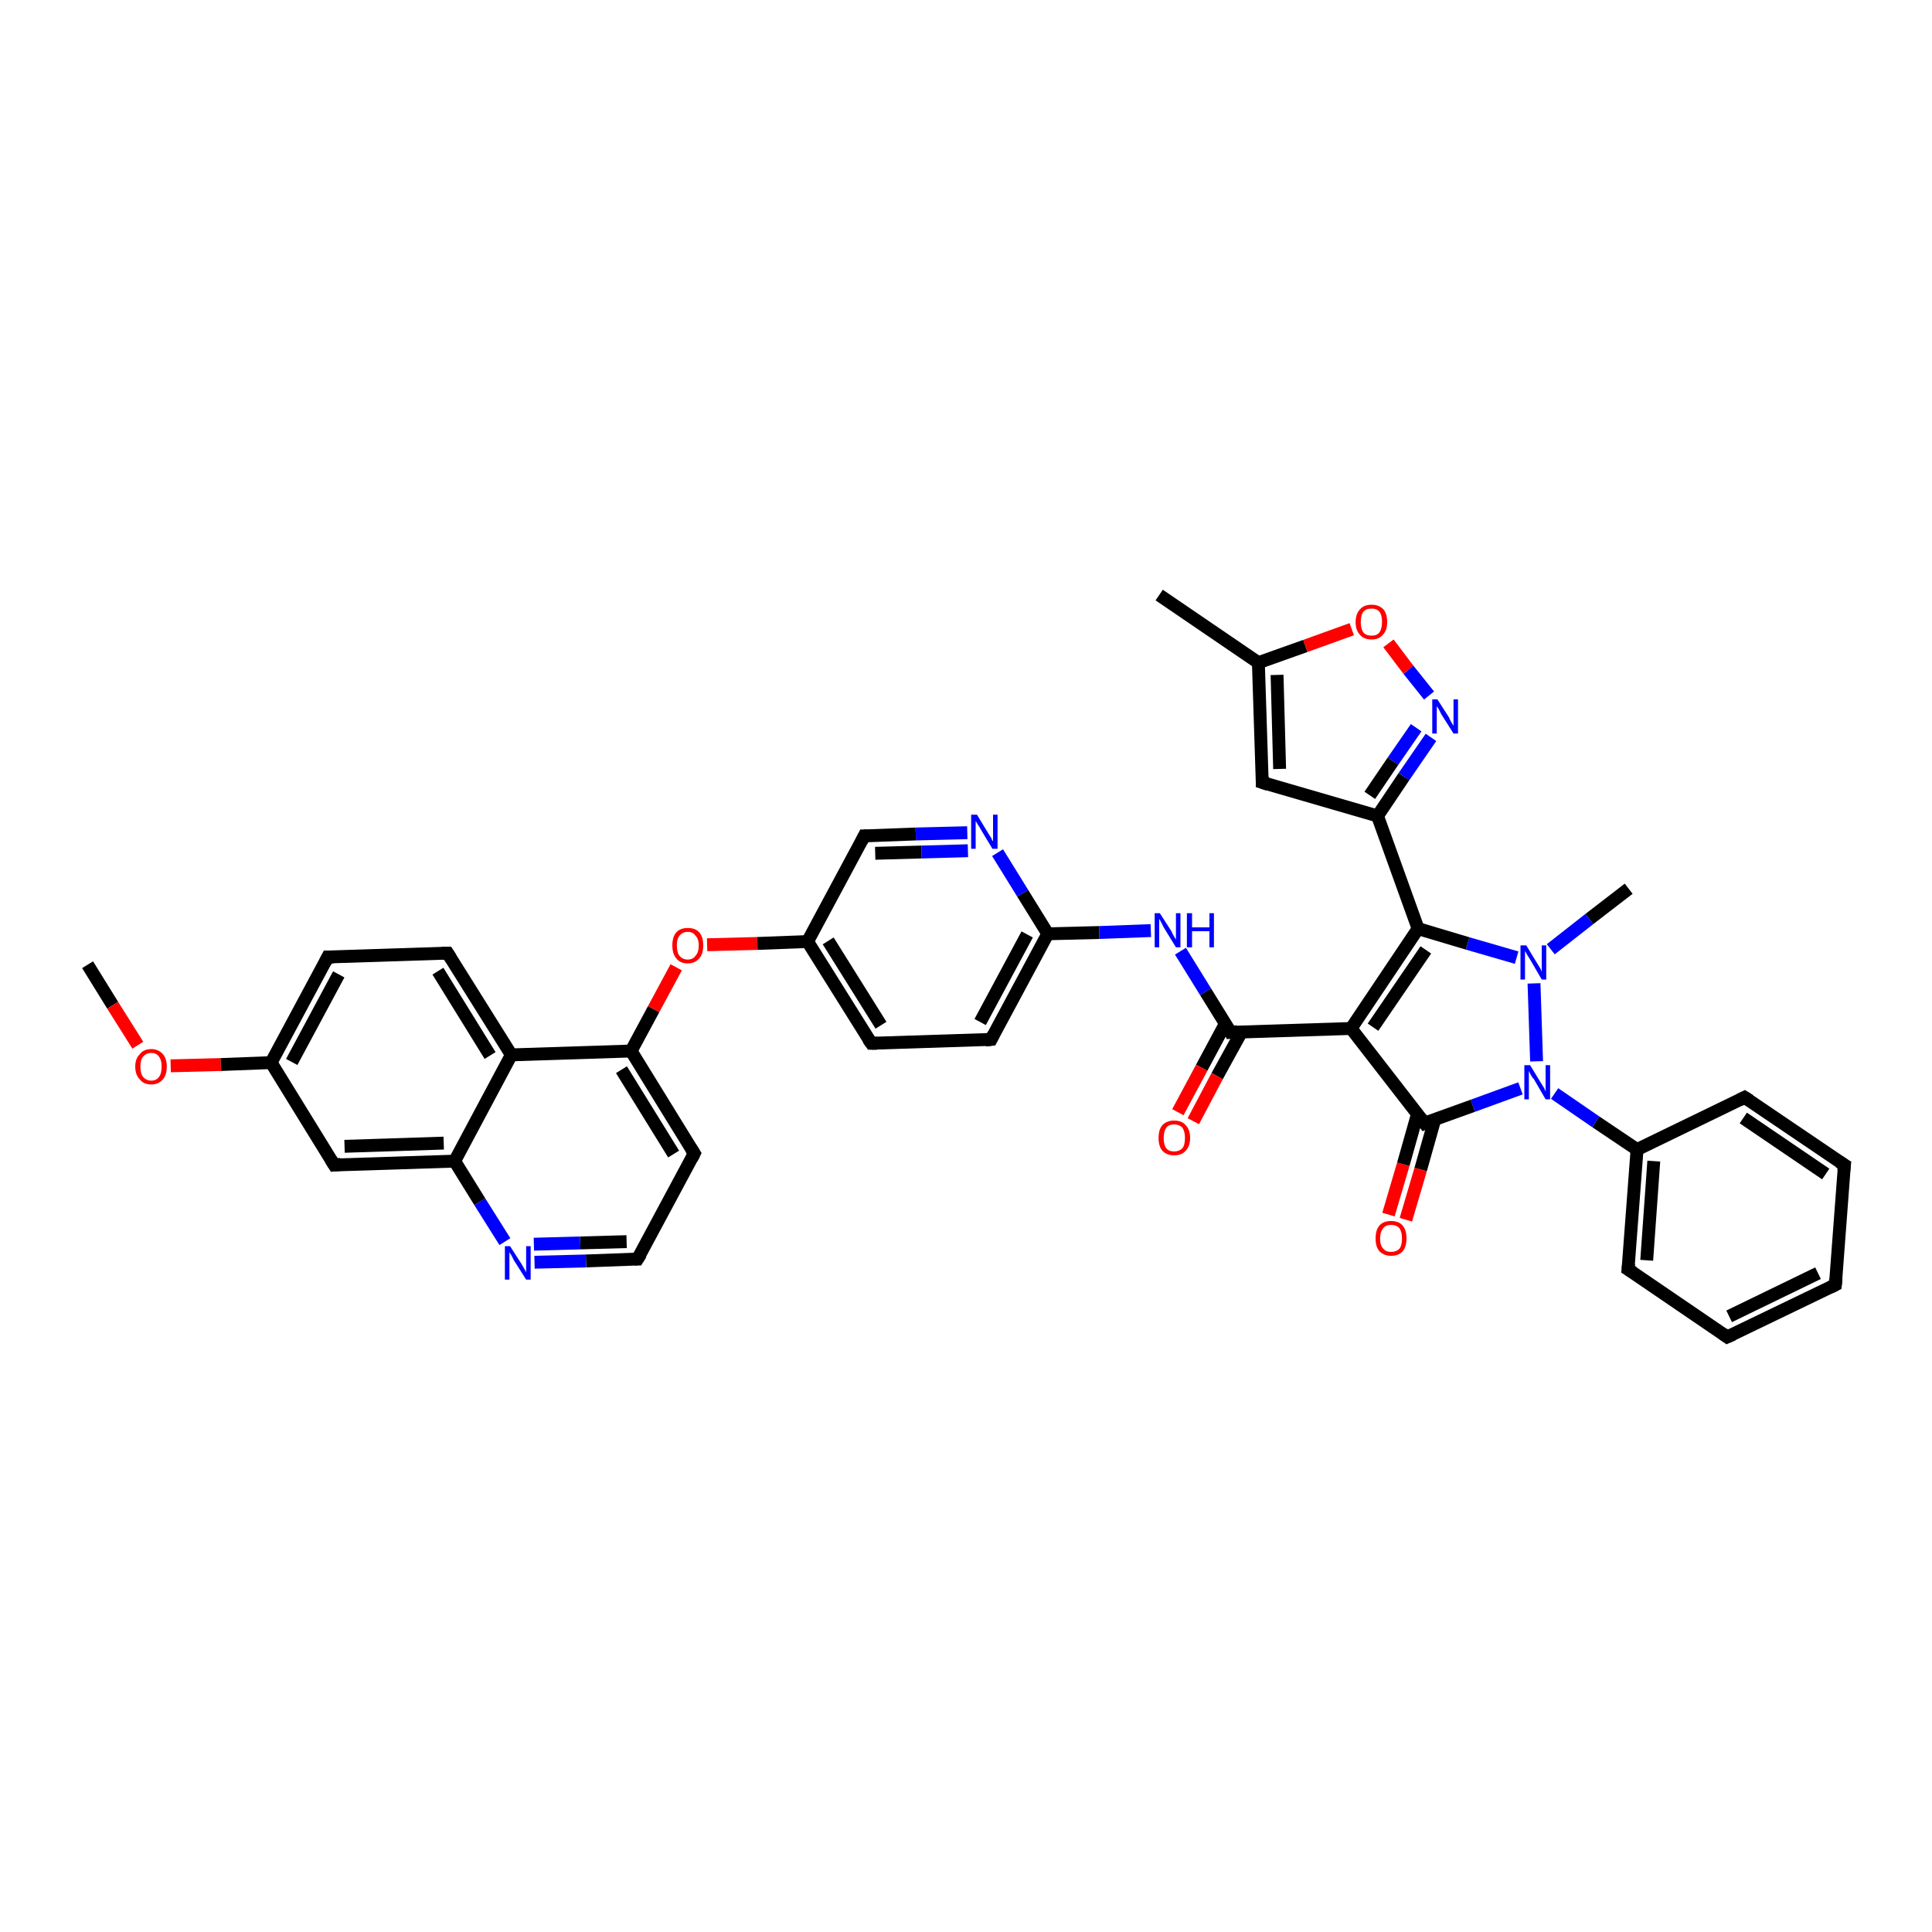 <?xml version='1.0' encoding='iso-8859-1'?>
<svg version='1.1' baseProfile='full'
              xmlns='http://www.w3.org/2000/svg'
                      xmlns:rdkit='http://www.rdkit.org/xml'
                      xmlns:xlink='http://www.w3.org/1999/xlink'
                  xml:space='preserve'
width='300px' height='300px' viewBox='0 0 300 300'>
<!-- END OF HEADER -->
<rect style='opacity:1.0;fill:#FFFFFF;stroke:none' width='300.0' height='300.0' x='0.0' y='0.0'> </rect>
<path class='bond-0 atom-0 atom-1' d='M 13.6,149.8 L 17.5,156.1' style='fill:none;fill-rule:evenodd;stroke:#000000;stroke-width:2.0px;stroke-linecap:butt;stroke-linejoin:miter;stroke-opacity:1' />
<path class='bond-0 atom-0 atom-1' d='M 17.5,156.1 L 21.4,162.3' style='fill:none;fill-rule:evenodd;stroke:#FF0000;stroke-width:2.0px;stroke-linecap:butt;stroke-linejoin:miter;stroke-opacity:1' />
<path class='bond-1 atom-1 atom-2' d='M 26.5,165.5 L 34.3,165.3' style='fill:none;fill-rule:evenodd;stroke:#FF0000;stroke-width:2.0px;stroke-linecap:butt;stroke-linejoin:miter;stroke-opacity:1' />
<path class='bond-1 atom-1 atom-2' d='M 34.3,165.3 L 42.1,165.0' style='fill:none;fill-rule:evenodd;stroke:#000000;stroke-width:2.0px;stroke-linecap:butt;stroke-linejoin:miter;stroke-opacity:1' />
<path class='bond-2 atom-2 atom-3' d='M 42.1,165.0 L 50.9,148.6' style='fill:none;fill-rule:evenodd;stroke:#000000;stroke-width:2.0px;stroke-linecap:butt;stroke-linejoin:miter;stroke-opacity:1' />
<path class='bond-2 atom-2 atom-3' d='M 45.3,164.9 L 52.6,151.3' style='fill:none;fill-rule:evenodd;stroke:#000000;stroke-width:2.0px;stroke-linecap:butt;stroke-linejoin:miter;stroke-opacity:1' />
<path class='bond-3 atom-3 atom-4' d='M 50.9,148.6 L 69.5,148.0' style='fill:none;fill-rule:evenodd;stroke:#000000;stroke-width:2.0px;stroke-linecap:butt;stroke-linejoin:miter;stroke-opacity:1' />
<path class='bond-4 atom-4 atom-5' d='M 69.5,148.0 L 79.4,163.8' style='fill:none;fill-rule:evenodd;stroke:#000000;stroke-width:2.0px;stroke-linecap:butt;stroke-linejoin:miter;stroke-opacity:1' />
<path class='bond-4 atom-4 atom-5' d='M 68.0,150.8 L 76.1,163.9' style='fill:none;fill-rule:evenodd;stroke:#000000;stroke-width:2.0px;stroke-linecap:butt;stroke-linejoin:miter;stroke-opacity:1' />
<path class='bond-5 atom-5 atom-6' d='M 79.4,163.8 L 98.0,163.2' style='fill:none;fill-rule:evenodd;stroke:#000000;stroke-width:2.0px;stroke-linecap:butt;stroke-linejoin:miter;stroke-opacity:1' />
<path class='bond-6 atom-6 atom-7' d='M 98.0,163.2 L 101.5,156.7' style='fill:none;fill-rule:evenodd;stroke:#000000;stroke-width:2.0px;stroke-linecap:butt;stroke-linejoin:miter;stroke-opacity:1' />
<path class='bond-6 atom-6 atom-7' d='M 101.5,156.7 L 105.0,150.2' style='fill:none;fill-rule:evenodd;stroke:#FF0000;stroke-width:2.0px;stroke-linecap:butt;stroke-linejoin:miter;stroke-opacity:1' />
<path class='bond-7 atom-7 atom-8' d='M 109.8,146.7 L 117.6,146.5' style='fill:none;fill-rule:evenodd;stroke:#FF0000;stroke-width:2.0px;stroke-linecap:butt;stroke-linejoin:miter;stroke-opacity:1' />
<path class='bond-7 atom-7 atom-8' d='M 117.6,146.5 L 125.4,146.2' style='fill:none;fill-rule:evenodd;stroke:#000000;stroke-width:2.0px;stroke-linecap:butt;stroke-linejoin:miter;stroke-opacity:1' />
<path class='bond-8 atom-8 atom-9' d='M 125.4,146.2 L 135.3,162.0' style='fill:none;fill-rule:evenodd;stroke:#000000;stroke-width:2.0px;stroke-linecap:butt;stroke-linejoin:miter;stroke-opacity:1' />
<path class='bond-8 atom-8 atom-9' d='M 128.6,146.1 L 136.8,159.2' style='fill:none;fill-rule:evenodd;stroke:#000000;stroke-width:2.0px;stroke-linecap:butt;stroke-linejoin:miter;stroke-opacity:1' />
<path class='bond-9 atom-9 atom-10' d='M 135.3,162.0 L 153.9,161.4' style='fill:none;fill-rule:evenodd;stroke:#000000;stroke-width:2.0px;stroke-linecap:butt;stroke-linejoin:miter;stroke-opacity:1' />
<path class='bond-10 atom-10 atom-11' d='M 153.9,161.4 L 162.7,145.0' style='fill:none;fill-rule:evenodd;stroke:#000000;stroke-width:2.0px;stroke-linecap:butt;stroke-linejoin:miter;stroke-opacity:1' />
<path class='bond-10 atom-10 atom-11' d='M 152.2,158.7 L 159.5,145.1' style='fill:none;fill-rule:evenodd;stroke:#000000;stroke-width:2.0px;stroke-linecap:butt;stroke-linejoin:miter;stroke-opacity:1' />
<path class='bond-11 atom-11 atom-12' d='M 162.7,145.0 L 170.7,144.8' style='fill:none;fill-rule:evenodd;stroke:#000000;stroke-width:2.0px;stroke-linecap:butt;stroke-linejoin:miter;stroke-opacity:1' />
<path class='bond-11 atom-11 atom-12' d='M 170.7,144.8 L 178.7,144.5' style='fill:none;fill-rule:evenodd;stroke:#0000FF;stroke-width:2.0px;stroke-linecap:butt;stroke-linejoin:miter;stroke-opacity:1' />
<path class='bond-12 atom-12 atom-13' d='M 183.3,147.7 L 187.2,154.0' style='fill:none;fill-rule:evenodd;stroke:#0000FF;stroke-width:2.0px;stroke-linecap:butt;stroke-linejoin:miter;stroke-opacity:1' />
<path class='bond-12 atom-12 atom-13' d='M 187.2,154.0 L 191.1,160.3' style='fill:none;fill-rule:evenodd;stroke:#000000;stroke-width:2.0px;stroke-linecap:butt;stroke-linejoin:miter;stroke-opacity:1' />
<path class='bond-13 atom-13 atom-14' d='M 190.3,158.9 L 186.6,165.8' style='fill:none;fill-rule:evenodd;stroke:#000000;stroke-width:2.0px;stroke-linecap:butt;stroke-linejoin:miter;stroke-opacity:1' />
<path class='bond-13 atom-13 atom-14' d='M 186.6,165.8 L 182.9,172.7' style='fill:none;fill-rule:evenodd;stroke:#FF0000;stroke-width:2.0px;stroke-linecap:butt;stroke-linejoin:miter;stroke-opacity:1' />
<path class='bond-13 atom-13 atom-14' d='M 192.8,160.2 L 189.0,167.1' style='fill:none;fill-rule:evenodd;stroke:#000000;stroke-width:2.0px;stroke-linecap:butt;stroke-linejoin:miter;stroke-opacity:1' />
<path class='bond-13 atom-13 atom-14' d='M 189.0,167.1 L 185.3,174.1' style='fill:none;fill-rule:evenodd;stroke:#FF0000;stroke-width:2.0px;stroke-linecap:butt;stroke-linejoin:miter;stroke-opacity:1' />
<path class='bond-14 atom-13 atom-15' d='M 191.1,160.3 L 209.8,159.7' style='fill:none;fill-rule:evenodd;stroke:#000000;stroke-width:2.0px;stroke-linecap:butt;stroke-linejoin:miter;stroke-opacity:1' />
<path class='bond-15 atom-15 atom-16' d='M 209.8,159.7 L 220.2,144.2' style='fill:none;fill-rule:evenodd;stroke:#000000;stroke-width:2.0px;stroke-linecap:butt;stroke-linejoin:miter;stroke-opacity:1' />
<path class='bond-15 atom-15 atom-16' d='M 213.2,159.5 L 221.4,147.5' style='fill:none;fill-rule:evenodd;stroke:#000000;stroke-width:2.0px;stroke-linecap:butt;stroke-linejoin:miter;stroke-opacity:1' />
<path class='bond-16 atom-16 atom-17' d='M 220.2,144.2 L 213.9,126.7' style='fill:none;fill-rule:evenodd;stroke:#000000;stroke-width:2.0px;stroke-linecap:butt;stroke-linejoin:miter;stroke-opacity:1' />
<path class='bond-17 atom-17 atom-18' d='M 213.9,126.7 L 196.0,121.5' style='fill:none;fill-rule:evenodd;stroke:#000000;stroke-width:2.0px;stroke-linecap:butt;stroke-linejoin:miter;stroke-opacity:1' />
<path class='bond-18 atom-18 atom-19' d='M 196.0,121.5 L 195.4,102.9' style='fill:none;fill-rule:evenodd;stroke:#000000;stroke-width:2.0px;stroke-linecap:butt;stroke-linejoin:miter;stroke-opacity:1' />
<path class='bond-18 atom-18 atom-19' d='M 198.7,119.4 L 198.3,104.8' style='fill:none;fill-rule:evenodd;stroke:#000000;stroke-width:2.0px;stroke-linecap:butt;stroke-linejoin:miter;stroke-opacity:1' />
<path class='bond-19 atom-19 atom-20' d='M 195.4,102.9 L 180.0,92.4' style='fill:none;fill-rule:evenodd;stroke:#000000;stroke-width:2.0px;stroke-linecap:butt;stroke-linejoin:miter;stroke-opacity:1' />
<path class='bond-20 atom-19 atom-21' d='M 195.4,102.9 L 202.7,100.3' style='fill:none;fill-rule:evenodd;stroke:#000000;stroke-width:2.0px;stroke-linecap:butt;stroke-linejoin:miter;stroke-opacity:1' />
<path class='bond-20 atom-19 atom-21' d='M 202.7,100.3 L 209.9,97.7' style='fill:none;fill-rule:evenodd;stroke:#FF0000;stroke-width:2.0px;stroke-linecap:butt;stroke-linejoin:miter;stroke-opacity:1' />
<path class='bond-21 atom-21 atom-22' d='M 215.6,99.9 L 218.7,104.0' style='fill:none;fill-rule:evenodd;stroke:#FF0000;stroke-width:2.0px;stroke-linecap:butt;stroke-linejoin:miter;stroke-opacity:1' />
<path class='bond-21 atom-21 atom-22' d='M 218.7,104.0 L 221.9,108.0' style='fill:none;fill-rule:evenodd;stroke:#0000FF;stroke-width:2.0px;stroke-linecap:butt;stroke-linejoin:miter;stroke-opacity:1' />
<path class='bond-22 atom-16 atom-23' d='M 220.2,144.2 L 227.9,146.5' style='fill:none;fill-rule:evenodd;stroke:#000000;stroke-width:2.0px;stroke-linecap:butt;stroke-linejoin:miter;stroke-opacity:1' />
<path class='bond-22 atom-16 atom-23' d='M 227.9,146.5 L 235.5,148.7' style='fill:none;fill-rule:evenodd;stroke:#0000FF;stroke-width:2.0px;stroke-linecap:butt;stroke-linejoin:miter;stroke-opacity:1' />
<path class='bond-23 atom-23 atom-24' d='M 240.8,147.4 L 246.8,142.7' style='fill:none;fill-rule:evenodd;stroke:#0000FF;stroke-width:2.0px;stroke-linecap:butt;stroke-linejoin:miter;stroke-opacity:1' />
<path class='bond-23 atom-23 atom-24' d='M 246.8,142.7 L 252.9,138.0' style='fill:none;fill-rule:evenodd;stroke:#000000;stroke-width:2.0px;stroke-linecap:butt;stroke-linejoin:miter;stroke-opacity:1' />
<path class='bond-24 atom-23 atom-25' d='M 238.2,152.7 L 238.6,164.8' style='fill:none;fill-rule:evenodd;stroke:#0000FF;stroke-width:2.0px;stroke-linecap:butt;stroke-linejoin:miter;stroke-opacity:1' />
<path class='bond-25 atom-25 atom-26' d='M 241.4,169.8 L 247.8,174.2' style='fill:none;fill-rule:evenodd;stroke:#0000FF;stroke-width:2.0px;stroke-linecap:butt;stroke-linejoin:miter;stroke-opacity:1' />
<path class='bond-25 atom-25 atom-26' d='M 247.8,174.2 L 254.2,178.5' style='fill:none;fill-rule:evenodd;stroke:#000000;stroke-width:2.0px;stroke-linecap:butt;stroke-linejoin:miter;stroke-opacity:1' />
<path class='bond-26 atom-26 atom-27' d='M 254.2,178.5 L 252.8,197.1' style='fill:none;fill-rule:evenodd;stroke:#000000;stroke-width:2.0px;stroke-linecap:butt;stroke-linejoin:miter;stroke-opacity:1' />
<path class='bond-26 atom-26 atom-27' d='M 256.8,180.3 L 255.7,195.7' style='fill:none;fill-rule:evenodd;stroke:#000000;stroke-width:2.0px;stroke-linecap:butt;stroke-linejoin:miter;stroke-opacity:1' />
<path class='bond-27 atom-27 atom-28' d='M 252.8,197.1 L 268.2,207.6' style='fill:none;fill-rule:evenodd;stroke:#000000;stroke-width:2.0px;stroke-linecap:butt;stroke-linejoin:miter;stroke-opacity:1' />
<path class='bond-28 atom-28 atom-29' d='M 268.2,207.6 L 285.0,199.5' style='fill:none;fill-rule:evenodd;stroke:#000000;stroke-width:2.0px;stroke-linecap:butt;stroke-linejoin:miter;stroke-opacity:1' />
<path class='bond-28 atom-28 atom-29' d='M 268.5,204.4 L 282.3,197.7' style='fill:none;fill-rule:evenodd;stroke:#000000;stroke-width:2.0px;stroke-linecap:butt;stroke-linejoin:miter;stroke-opacity:1' />
<path class='bond-29 atom-29 atom-30' d='M 285.0,199.5 L 286.4,180.9' style='fill:none;fill-rule:evenodd;stroke:#000000;stroke-width:2.0px;stroke-linecap:butt;stroke-linejoin:miter;stroke-opacity:1' />
<path class='bond-30 atom-30 atom-31' d='M 286.4,180.9 L 270.9,170.4' style='fill:none;fill-rule:evenodd;stroke:#000000;stroke-width:2.0px;stroke-linecap:butt;stroke-linejoin:miter;stroke-opacity:1' />
<path class='bond-30 atom-30 atom-31' d='M 283.5,182.3 L 270.7,173.6' style='fill:none;fill-rule:evenodd;stroke:#000000;stroke-width:2.0px;stroke-linecap:butt;stroke-linejoin:miter;stroke-opacity:1' />
<path class='bond-31 atom-25 atom-32' d='M 236.1,169.0 L 228.7,171.7' style='fill:none;fill-rule:evenodd;stroke:#0000FF;stroke-width:2.0px;stroke-linecap:butt;stroke-linejoin:miter;stroke-opacity:1' />
<path class='bond-31 atom-25 atom-32' d='M 228.7,171.7 L 221.2,174.4' style='fill:none;fill-rule:evenodd;stroke:#000000;stroke-width:2.0px;stroke-linecap:butt;stroke-linejoin:miter;stroke-opacity:1' />
<path class='bond-32 atom-32 atom-33' d='M 220.1,173.0 L 217.9,180.8' style='fill:none;fill-rule:evenodd;stroke:#000000;stroke-width:2.0px;stroke-linecap:butt;stroke-linejoin:miter;stroke-opacity:1' />
<path class='bond-32 atom-32 atom-33' d='M 217.9,180.8 L 215.6,188.6' style='fill:none;fill-rule:evenodd;stroke:#FF0000;stroke-width:2.0px;stroke-linecap:butt;stroke-linejoin:miter;stroke-opacity:1' />
<path class='bond-32 atom-32 atom-33' d='M 222.8,173.8 L 220.6,181.6' style='fill:none;fill-rule:evenodd;stroke:#000000;stroke-width:2.0px;stroke-linecap:butt;stroke-linejoin:miter;stroke-opacity:1' />
<path class='bond-32 atom-32 atom-33' d='M 220.6,181.6 L 218.3,189.4' style='fill:none;fill-rule:evenodd;stroke:#FF0000;stroke-width:2.0px;stroke-linecap:butt;stroke-linejoin:miter;stroke-opacity:1' />
<path class='bond-33 atom-11 atom-34' d='M 162.7,145.0 L 158.8,138.7' style='fill:none;fill-rule:evenodd;stroke:#000000;stroke-width:2.0px;stroke-linecap:butt;stroke-linejoin:miter;stroke-opacity:1' />
<path class='bond-33 atom-11 atom-34' d='M 158.8,138.7 L 154.9,132.4' style='fill:none;fill-rule:evenodd;stroke:#0000FF;stroke-width:2.0px;stroke-linecap:butt;stroke-linejoin:miter;stroke-opacity:1' />
<path class='bond-34 atom-34 atom-35' d='M 150.2,129.3 L 142.2,129.5' style='fill:none;fill-rule:evenodd;stroke:#0000FF;stroke-width:2.0px;stroke-linecap:butt;stroke-linejoin:miter;stroke-opacity:1' />
<path class='bond-34 atom-34 atom-35' d='M 142.2,129.5 L 134.2,129.8' style='fill:none;fill-rule:evenodd;stroke:#000000;stroke-width:2.0px;stroke-linecap:butt;stroke-linejoin:miter;stroke-opacity:1' />
<path class='bond-34 atom-34 atom-35' d='M 150.3,132.1 L 143.1,132.3' style='fill:none;fill-rule:evenodd;stroke:#0000FF;stroke-width:2.0px;stroke-linecap:butt;stroke-linejoin:miter;stroke-opacity:1' />
<path class='bond-34 atom-34 atom-35' d='M 143.1,132.3 L 135.9,132.5' style='fill:none;fill-rule:evenodd;stroke:#000000;stroke-width:2.0px;stroke-linecap:butt;stroke-linejoin:miter;stroke-opacity:1' />
<path class='bond-35 atom-6 atom-36' d='M 98.0,163.2 L 107.8,179.1' style='fill:none;fill-rule:evenodd;stroke:#000000;stroke-width:2.0px;stroke-linecap:butt;stroke-linejoin:miter;stroke-opacity:1' />
<path class='bond-35 atom-6 atom-36' d='M 96.5,166.1 L 104.6,179.2' style='fill:none;fill-rule:evenodd;stroke:#000000;stroke-width:2.0px;stroke-linecap:butt;stroke-linejoin:miter;stroke-opacity:1' />
<path class='bond-36 atom-36 atom-37' d='M 107.8,179.1 L 99.0,195.5' style='fill:none;fill-rule:evenodd;stroke:#000000;stroke-width:2.0px;stroke-linecap:butt;stroke-linejoin:miter;stroke-opacity:1' />
<path class='bond-37 atom-37 atom-38' d='M 99.0,195.5 L 91.0,195.8' style='fill:none;fill-rule:evenodd;stroke:#000000;stroke-width:2.0px;stroke-linecap:butt;stroke-linejoin:miter;stroke-opacity:1' />
<path class='bond-37 atom-37 atom-38' d='M 91.0,195.8 L 83.0,196.0' style='fill:none;fill-rule:evenodd;stroke:#0000FF;stroke-width:2.0px;stroke-linecap:butt;stroke-linejoin:miter;stroke-opacity:1' />
<path class='bond-37 atom-37 atom-38' d='M 97.3,192.8 L 90.1,193.0' style='fill:none;fill-rule:evenodd;stroke:#000000;stroke-width:2.0px;stroke-linecap:butt;stroke-linejoin:miter;stroke-opacity:1' />
<path class='bond-37 atom-37 atom-38' d='M 90.1,193.0 L 82.9,193.2' style='fill:none;fill-rule:evenodd;stroke:#0000FF;stroke-width:2.0px;stroke-linecap:butt;stroke-linejoin:miter;stroke-opacity:1' />
<path class='bond-38 atom-38 atom-39' d='M 78.4,192.8 L 74.5,186.6' style='fill:none;fill-rule:evenodd;stroke:#0000FF;stroke-width:2.0px;stroke-linecap:butt;stroke-linejoin:miter;stroke-opacity:1' />
<path class='bond-38 atom-38 atom-39' d='M 74.5,186.6 L 70.6,180.3' style='fill:none;fill-rule:evenodd;stroke:#000000;stroke-width:2.0px;stroke-linecap:butt;stroke-linejoin:miter;stroke-opacity:1' />
<path class='bond-39 atom-39 atom-40' d='M 70.6,180.3 L 51.9,180.9' style='fill:none;fill-rule:evenodd;stroke:#000000;stroke-width:2.0px;stroke-linecap:butt;stroke-linejoin:miter;stroke-opacity:1' />
<path class='bond-39 atom-39 atom-40' d='M 68.9,177.5 L 53.5,178.0' style='fill:none;fill-rule:evenodd;stroke:#000000;stroke-width:2.0px;stroke-linecap:butt;stroke-linejoin:miter;stroke-opacity:1' />
<path class='bond-40 atom-40 atom-2' d='M 51.9,180.9 L 42.1,165.0' style='fill:none;fill-rule:evenodd;stroke:#000000;stroke-width:2.0px;stroke-linecap:butt;stroke-linejoin:miter;stroke-opacity:1' />
<path class='bond-41 atom-39 atom-5' d='M 70.6,180.3 L 79.4,163.8' style='fill:none;fill-rule:evenodd;stroke:#000000;stroke-width:2.0px;stroke-linecap:butt;stroke-linejoin:miter;stroke-opacity:1' />
<path class='bond-42 atom-35 atom-8' d='M 134.2,129.8 L 125.4,146.2' style='fill:none;fill-rule:evenodd;stroke:#000000;stroke-width:2.0px;stroke-linecap:butt;stroke-linejoin:miter;stroke-opacity:1' />
<path class='bond-43 atom-32 atom-15' d='M 221.2,174.4 L 209.8,159.7' style='fill:none;fill-rule:evenodd;stroke:#000000;stroke-width:2.0px;stroke-linecap:butt;stroke-linejoin:miter;stroke-opacity:1' />
<path class='bond-44 atom-22 atom-17' d='M 222.2,114.5 L 218.0,120.6' style='fill:none;fill-rule:evenodd;stroke:#0000FF;stroke-width:2.0px;stroke-linecap:butt;stroke-linejoin:miter;stroke-opacity:1' />
<path class='bond-44 atom-22 atom-17' d='M 218.0,120.6 L 213.9,126.7' style='fill:none;fill-rule:evenodd;stroke:#000000;stroke-width:2.0px;stroke-linecap:butt;stroke-linejoin:miter;stroke-opacity:1' />
<path class='bond-44 atom-22 atom-17' d='M 219.9,113.0 L 216.3,118.2' style='fill:none;fill-rule:evenodd;stroke:#0000FF;stroke-width:2.0px;stroke-linecap:butt;stroke-linejoin:miter;stroke-opacity:1' />
<path class='bond-44 atom-22 atom-17' d='M 216.3,118.2 L 212.7,123.5' style='fill:none;fill-rule:evenodd;stroke:#000000;stroke-width:2.0px;stroke-linecap:butt;stroke-linejoin:miter;stroke-opacity:1' />
<path class='bond-45 atom-31 atom-26' d='M 270.9,170.4 L 254.2,178.5' style='fill:none;fill-rule:evenodd;stroke:#000000;stroke-width:2.0px;stroke-linecap:butt;stroke-linejoin:miter;stroke-opacity:1' />
<path d='M 50.5,149.4 L 50.9,148.6 L 51.8,148.6' style='fill:none;stroke:#000000;stroke-width:2.0px;stroke-linecap:butt;stroke-linejoin:miter;stroke-opacity:1;' />
<path d='M 68.6,148.0 L 69.5,148.0 L 70.0,148.8' style='fill:none;stroke:#000000;stroke-width:2.0px;stroke-linecap:butt;stroke-linejoin:miter;stroke-opacity:1;' />
<path d='M 134.8,161.3 L 135.3,162.0 L 136.2,162.0' style='fill:none;stroke:#000000;stroke-width:2.0px;stroke-linecap:butt;stroke-linejoin:miter;stroke-opacity:1;' />
<path d='M 153.0,161.5 L 153.9,161.4 L 154.3,160.6' style='fill:none;stroke:#000000;stroke-width:2.0px;stroke-linecap:butt;stroke-linejoin:miter;stroke-opacity:1;' />
<path d='M 190.9,159.9 L 191.1,160.3 L 192.1,160.2' style='fill:none;stroke:#000000;stroke-width:2.0px;stroke-linecap:butt;stroke-linejoin:miter;stroke-opacity:1;' />
<path d='M 196.9,121.8 L 196.0,121.5 L 196.0,120.6' style='fill:none;stroke:#000000;stroke-width:2.0px;stroke-linecap:butt;stroke-linejoin:miter;stroke-opacity:1;' />
<path d='M 252.9,196.2 L 252.8,197.1 L 253.6,197.6' style='fill:none;stroke:#000000;stroke-width:2.0px;stroke-linecap:butt;stroke-linejoin:miter;stroke-opacity:1;' />
<path d='M 267.5,207.1 L 268.2,207.6 L 269.1,207.2' style='fill:none;stroke:#000000;stroke-width:2.0px;stroke-linecap:butt;stroke-linejoin:miter;stroke-opacity:1;' />
<path d='M 284.2,199.9 L 285.0,199.5 L 285.1,198.5' style='fill:none;stroke:#000000;stroke-width:2.0px;stroke-linecap:butt;stroke-linejoin:miter;stroke-opacity:1;' />
<path d='M 286.3,181.8 L 286.4,180.9 L 285.6,180.4' style='fill:none;stroke:#000000;stroke-width:2.0px;stroke-linecap:butt;stroke-linejoin:miter;stroke-opacity:1;' />
<path d='M 271.7,170.9 L 270.9,170.4 L 270.1,170.8' style='fill:none;stroke:#000000;stroke-width:2.0px;stroke-linecap:butt;stroke-linejoin:miter;stroke-opacity:1;' />
<path d='M 221.6,174.2 L 221.2,174.4 L 220.6,173.6' style='fill:none;stroke:#000000;stroke-width:2.0px;stroke-linecap:butt;stroke-linejoin:miter;stroke-opacity:1;' />
<path d='M 134.6,129.8 L 134.2,129.8 L 133.8,130.6' style='fill:none;stroke:#000000;stroke-width:2.0px;stroke-linecap:butt;stroke-linejoin:miter;stroke-opacity:1;' />
<path d='M 107.3,178.3 L 107.8,179.1 L 107.4,179.9' style='fill:none;stroke:#000000;stroke-width:2.0px;stroke-linecap:butt;stroke-linejoin:miter;stroke-opacity:1;' />
<path d='M 99.5,194.7 L 99.0,195.5 L 98.6,195.5' style='fill:none;stroke:#000000;stroke-width:2.0px;stroke-linecap:butt;stroke-linejoin:miter;stroke-opacity:1;' />
<path d='M 52.9,180.8 L 51.9,180.9 L 51.4,180.1' style='fill:none;stroke:#000000;stroke-width:2.0px;stroke-linecap:butt;stroke-linejoin:miter;stroke-opacity:1;' />
<path class='atom-1' d='M 21.0 165.6
Q 21.0 164.4, 21.7 163.7
Q 22.3 162.9, 23.5 162.9
Q 24.6 162.9, 25.3 163.7
Q 25.9 164.4, 25.9 165.6
Q 25.9 166.9, 25.3 167.6
Q 24.6 168.4, 23.5 168.4
Q 22.3 168.4, 21.7 167.6
Q 21.0 166.9, 21.0 165.6
M 23.5 167.8
Q 24.3 167.8, 24.7 167.2
Q 25.1 166.7, 25.1 165.6
Q 25.1 164.6, 24.7 164.1
Q 24.3 163.5, 23.5 163.5
Q 22.7 163.5, 22.2 164.1
Q 21.8 164.6, 21.8 165.6
Q 21.8 166.7, 22.2 167.2
Q 22.7 167.8, 23.5 167.8
' fill='#FF0000'/>
<path class='atom-7' d='M 104.4 146.8
Q 104.4 145.5, 105.0 144.8
Q 105.6 144.1, 106.8 144.1
Q 108.0 144.1, 108.6 144.8
Q 109.2 145.5, 109.2 146.8
Q 109.2 148.1, 108.6 148.8
Q 107.9 149.6, 106.8 149.6
Q 105.6 149.6, 105.0 148.8
Q 104.4 148.1, 104.4 146.8
M 106.8 149.0
Q 107.6 149.0, 108.0 148.4
Q 108.5 147.9, 108.5 146.8
Q 108.5 145.8, 108.0 145.3
Q 107.6 144.7, 106.8 144.7
Q 106.0 144.7, 105.5 145.3
Q 105.1 145.8, 105.1 146.8
Q 105.1 147.9, 105.5 148.4
Q 106.0 149.0, 106.8 149.0
' fill='#FF0000'/>
<path class='atom-12' d='M 180.1 141.8
L 181.9 144.6
Q 182.0 144.9, 182.3 145.4
Q 182.6 145.9, 182.6 145.9
L 182.6 141.8
L 183.3 141.8
L 183.3 147.1
L 182.6 147.1
L 180.7 144.0
Q 180.5 143.6, 180.3 143.2
Q 180.1 142.8, 180.0 142.7
L 180.0 147.1
L 179.3 147.1
L 179.3 141.8
L 180.1 141.8
' fill='#0000FF'/>
<path class='atom-12' d='M 184.3 141.8
L 185.1 141.8
L 185.1 144.0
L 187.8 144.0
L 187.8 141.8
L 188.5 141.8
L 188.5 147.1
L 187.8 147.1
L 187.8 144.6
L 185.1 144.6
L 185.1 147.1
L 184.3 147.1
L 184.3 141.8
' fill='#0000FF'/>
<path class='atom-14' d='M 179.9 176.7
Q 179.9 175.4, 180.5 174.7
Q 181.2 174.0, 182.3 174.0
Q 183.5 174.0, 184.1 174.7
Q 184.8 175.4, 184.8 176.7
Q 184.8 178.0, 184.1 178.7
Q 183.5 179.4, 182.3 179.4
Q 181.2 179.4, 180.5 178.7
Q 179.9 178.0, 179.9 176.7
M 182.3 178.8
Q 183.1 178.8, 183.6 178.3
Q 184.0 177.8, 184.0 176.7
Q 184.0 175.7, 183.6 175.1
Q 183.1 174.6, 182.3 174.6
Q 181.5 174.6, 181.1 175.1
Q 180.7 175.7, 180.7 176.7
Q 180.7 177.8, 181.1 178.3
Q 181.5 178.8, 182.3 178.8
' fill='#FF0000'/>
<path class='atom-21' d='M 210.5 96.6
Q 210.5 95.3, 211.2 94.6
Q 211.8 93.9, 213.0 93.9
Q 214.1 93.9, 214.8 94.6
Q 215.4 95.3, 215.4 96.6
Q 215.4 97.9, 214.7 98.6
Q 214.1 99.3, 213.0 99.3
Q 211.8 99.3, 211.2 98.6
Q 210.5 97.9, 210.5 96.6
M 213.0 98.7
Q 213.8 98.7, 214.2 98.2
Q 214.6 97.6, 214.6 96.6
Q 214.6 95.5, 214.2 95.0
Q 213.8 94.5, 213.0 94.5
Q 212.1 94.5, 211.7 95.0
Q 211.3 95.5, 211.3 96.6
Q 211.3 97.6, 211.7 98.2
Q 212.1 98.7, 213.0 98.7
' fill='#FF0000'/>
<path class='atom-22' d='M 223.2 108.6
L 225.0 111.4
Q 225.1 111.7, 225.4 112.2
Q 225.7 112.7, 225.7 112.7
L 225.7 108.6
L 226.4 108.6
L 226.4 113.9
L 225.7 113.9
L 223.8 110.9
Q 223.6 110.5, 223.4 110.1
Q 223.1 109.7, 223.1 109.6
L 223.1 113.9
L 222.4 113.9
L 222.4 108.6
L 223.2 108.6
' fill='#0000FF'/>
<path class='atom-23' d='M 237.0 146.8
L 238.7 149.6
Q 238.9 149.9, 239.2 150.4
Q 239.4 150.9, 239.4 150.9
L 239.4 146.8
L 240.1 146.8
L 240.1 152.1
L 239.4 152.1
L 237.6 149.0
Q 237.4 148.7, 237.1 148.2
Q 236.9 147.8, 236.8 147.7
L 236.8 152.1
L 236.1 152.1
L 236.1 146.8
L 237.0 146.8
' fill='#0000FF'/>
<path class='atom-25' d='M 237.6 165.4
L 239.3 168.2
Q 239.5 168.5, 239.8 169.0
Q 240.0 169.5, 240.0 169.5
L 240.0 165.4
L 240.7 165.4
L 240.7 170.7
L 240.0 170.7
L 238.2 167.6
Q 237.9 167.3, 237.7 166.9
Q 237.5 166.5, 237.4 166.3
L 237.4 170.7
L 236.7 170.7
L 236.7 165.4
L 237.6 165.4
' fill='#0000FF'/>
<path class='atom-33' d='M 213.6 192.3
Q 213.6 191.0, 214.2 190.3
Q 214.8 189.6, 216.0 189.6
Q 217.2 189.6, 217.8 190.3
Q 218.4 191.0, 218.4 192.3
Q 218.4 193.6, 217.8 194.3
Q 217.2 195.0, 216.0 195.0
Q 214.9 195.0, 214.2 194.3
Q 213.6 193.6, 213.6 192.3
M 216.0 194.4
Q 216.8 194.4, 217.3 193.9
Q 217.7 193.4, 217.7 192.3
Q 217.7 191.3, 217.3 190.7
Q 216.8 190.2, 216.0 190.2
Q 215.2 190.2, 214.8 190.7
Q 214.3 191.3, 214.3 192.3
Q 214.3 193.4, 214.8 193.9
Q 215.2 194.4, 216.0 194.4
' fill='#FF0000'/>
<path class='atom-34' d='M 151.7 126.5
L 153.4 129.3
Q 153.6 129.6, 153.9 130.1
Q 154.1 130.6, 154.2 130.6
L 154.2 126.5
L 154.9 126.5
L 154.9 131.8
L 154.1 131.8
L 152.3 128.8
Q 152.1 128.4, 151.8 128.0
Q 151.6 127.6, 151.5 127.5
L 151.5 131.8
L 150.8 131.8
L 150.8 126.5
L 151.7 126.5
' fill='#0000FF'/>
<path class='atom-38' d='M 79.2 193.5
L 81.0 196.3
Q 81.1 196.5, 81.4 197.0
Q 81.7 197.5, 81.7 197.6
L 81.7 193.5
L 82.4 193.5
L 82.4 198.7
L 81.7 198.7
L 79.8 195.7
Q 79.6 195.3, 79.4 194.9
Q 79.1 194.5, 79.1 194.4
L 79.1 198.7
L 78.4 198.7
L 78.4 193.5
L 79.2 193.5
' fill='#0000FF'/>
</svg>
